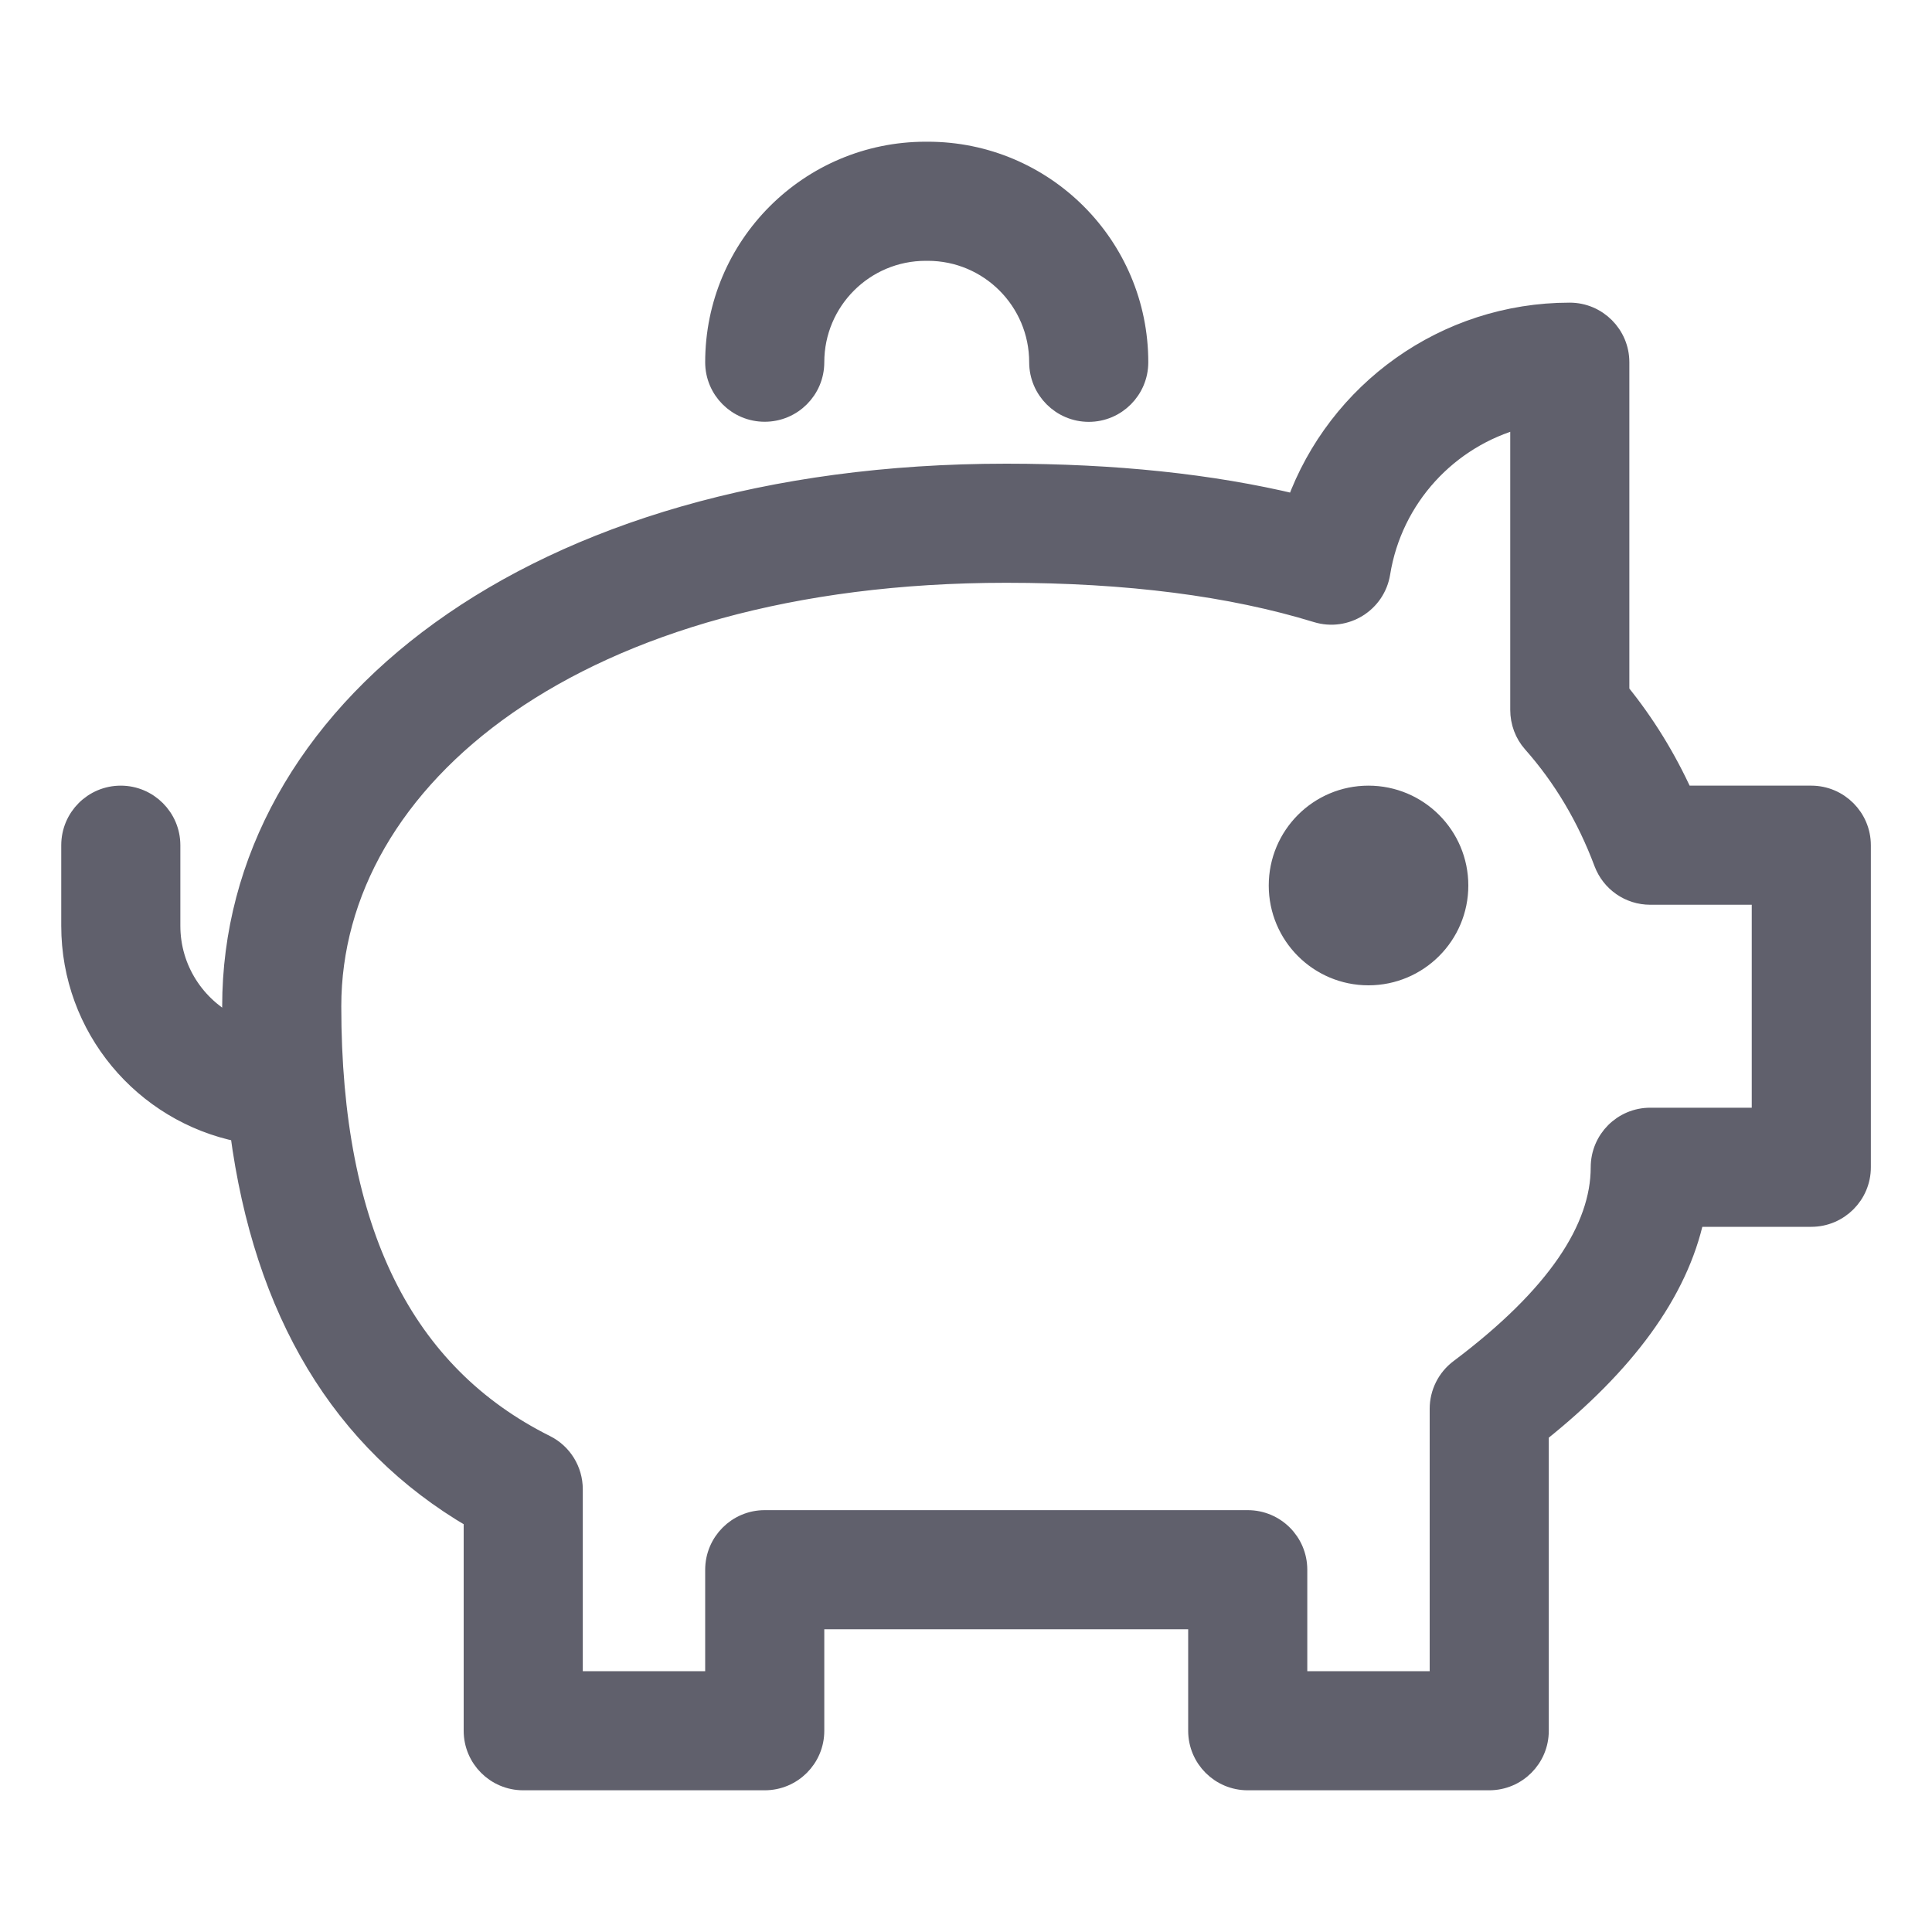 <?xml version="1.0" encoding="utf-8"?>
<svg xmlns="http://www.w3.org/2000/svg" fill="none" height="100%" overflow="visible" preserveAspectRatio="none" style="display: block;" viewBox="0 0 20 20" width="100%">
<g id="piggy-bank-svgrepo-com 1">
<path d="M16.25 3.233C16.535 3.233 16.767 3.465 16.767 3.75V7.163C17.03 7.487 17.25 7.844 17.427 8.233H18.75C19.035 8.233 19.267 8.465 19.267 8.75V12.084C19.267 12.369 19.035 12.6 18.75 12.6H17.543C17.374 13.383 16.822 14.125 15.933 14.835V17.917C15.933 18.202 15.702 18.433 15.416 18.433H12.916C12.631 18.433 12.4 18.202 12.4 17.917V16.766H8.433V17.917C8.433 18.202 8.202 18.433 7.916 18.433H5.416C5.131 18.433 4.9 18.202 4.9 17.917V15.722C3.53 14.923 2.727 13.573 2.482 11.721C1.485 11.52 0.734 10.64 0.734 9.584V8.75C0.734 8.464 0.965 8.233 1.25 8.233C1.535 8.233 1.767 8.465 1.767 8.75V9.584C1.767 10.033 2.026 10.421 2.403 10.61C2.402 10.546 2.4 10.482 2.4 10.417C2.4 7.403 5.486 4.9 10.416 4.9C11.539 4.9 12.539 5.005 13.417 5.216C13.842 4.05 14.959 3.233 16.25 3.233ZM15.734 4.335C14.993 4.534 14.418 5.152 14.292 5.932C14.242 6.242 13.93 6.436 13.63 6.344C12.744 6.072 11.673 5.933 10.416 5.933C8.192 5.933 6.443 6.468 5.252 7.296C4.063 8.123 3.433 9.24 3.433 10.417C3.433 12.749 4.183 14.223 5.648 14.955C5.823 15.042 5.933 15.221 5.933 15.417V17.4H7.4V16.25C7.4 15.965 7.631 15.733 7.916 15.733H12.916C13.202 15.733 13.433 15.964 13.433 16.25V17.4H14.9V14.584C14.9 14.421 14.977 14.267 15.107 14.17C16.116 13.412 16.567 12.713 16.567 12.084C16.567 11.798 16.798 11.567 17.083 11.567H18.234V9.266H17.083C16.868 9.266 16.676 9.133 16.6 8.931C16.423 8.459 16.177 8.047 15.863 7.692C15.779 7.598 15.734 7.475 15.734 7.349V4.335ZM14.166 8.233C14.682 8.233 15.1 8.651 15.1 9.167C15.1 9.682 14.682 10.1 14.166 10.1C13.651 10.1 13.234 9.682 13.234 9.167C13.234 8.651 13.651 8.233 14.166 8.233ZM9.604 1.567C10.81 1.567 11.787 2.544 11.787 3.75C11.787 4.035 11.556 4.267 11.271 4.267C10.986 4.267 10.754 4.035 10.754 3.75C10.754 3.115 10.239 2.6 9.604 2.6H9.583C8.948 2.6 8.433 3.115 8.433 3.75C8.433 4.035 8.202 4.266 7.916 4.266C7.631 4.266 7.4 4.035 7.4 3.75C7.4 2.544 8.378 1.567 9.583 1.567H9.604Z" fill="#60606C" id="Vector" stroke="#60606C" stroke-width="0.2"/>
</g>
</svg>